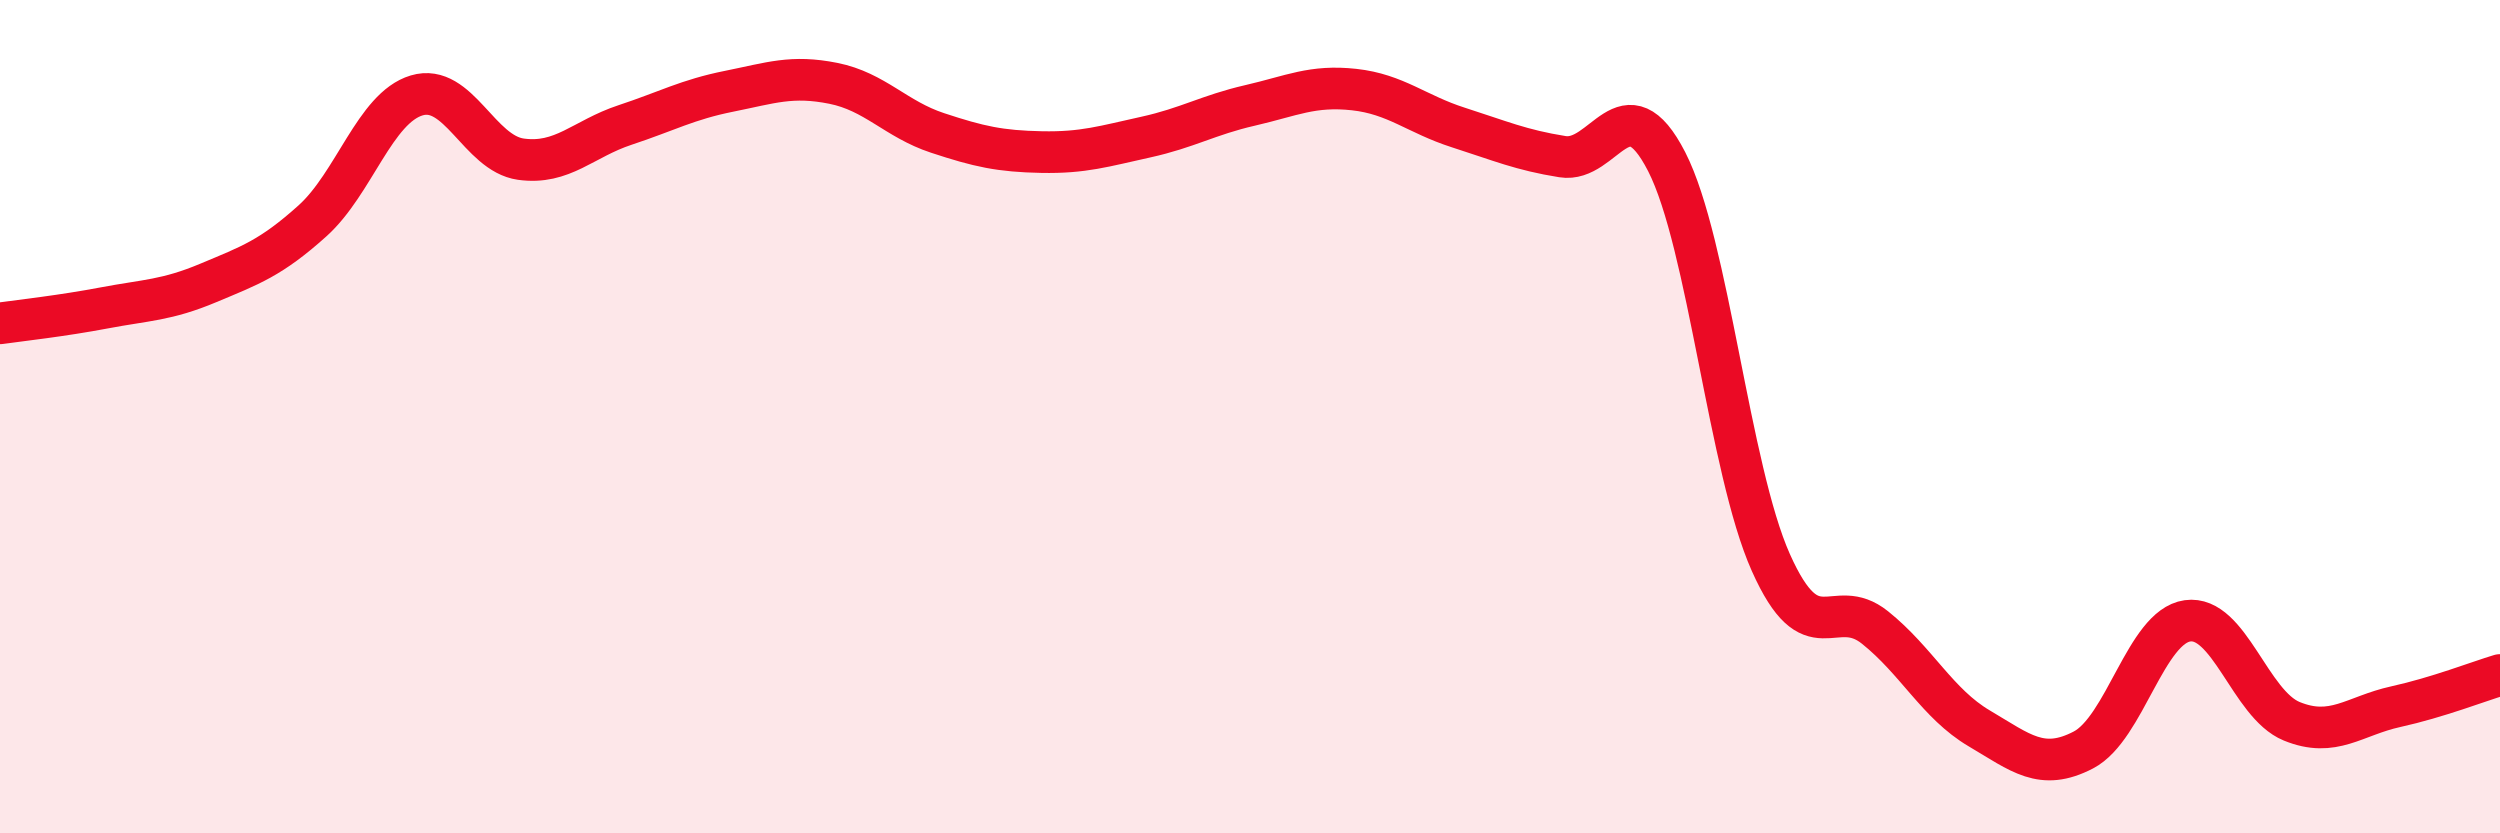 
    <svg width="60" height="20" viewBox="0 0 60 20" xmlns="http://www.w3.org/2000/svg">
      <path
        d="M 0,7.76 C 0.5,7.69 1.5,7.58 2.5,7.39 C 3.5,7.2 4,7.21 5,6.79 C 6,6.37 6.5,6.2 7.5,5.3 C 8.5,4.4 9,2.59 10,2.29 C 11,1.99 11.5,3.68 12.5,3.82 C 13.5,3.96 14,3.33 15,3 C 16,2.67 16.5,2.39 17.5,2.19 C 18.5,1.99 19,1.8 20,2 C 21,2.2 21.5,2.86 22.5,3.19 C 23.5,3.52 24,3.63 25,3.65 C 26,3.67 26.5,3.51 27.5,3.29 C 28.5,3.07 29,2.76 30,2.53 C 31,2.3 31.5,2.04 32.5,2.15 C 33.5,2.26 34,2.74 35,3.06 C 36,3.38 36.5,3.6 37.5,3.76 C 38.5,3.92 39,1.93 40,3.88 C 41,5.83 41.5,11.26 42.5,13.5 C 43.5,15.74 44,14.26 45,15.06 C 46,15.86 46.5,16.89 47.5,17.48 C 48.5,18.07 49,18.52 50,18 C 51,17.48 51.5,15.04 52.5,14.9 C 53.5,14.76 54,16.9 55,17.31 C 56,17.72 56.5,17.18 57.5,16.96 C 58.5,16.74 59.5,16.35 60,16.2L60 20L0 20Z"
        fill="#EB0A25"
        opacity="0.1"
        stroke-linecap="round"
        stroke-linejoin="round"
      />
      <path
        d="M 0,7.76 C 0.5,7.69 1.5,7.58 2.5,7.39 C 3.5,7.2 4,7.21 5,6.79 C 6,6.37 6.5,6.2 7.5,5.3 C 8.5,4.4 9,2.59 10,2.29 C 11,1.99 11.5,3.68 12.5,3.82 C 13.5,3.96 14,3.33 15,3 C 16,2.67 16.5,2.39 17.5,2.19 C 18.5,1.99 19,1.8 20,2 C 21,2.2 21.5,2.86 22.5,3.19 C 23.5,3.52 24,3.63 25,3.65 C 26,3.67 26.5,3.51 27.5,3.29 C 28.5,3.07 29,2.76 30,2.53 C 31,2.3 31.5,2.04 32.5,2.15 C 33.5,2.26 34,2.74 35,3.06 C 36,3.38 36.5,3.6 37.5,3.76 C 38.5,3.92 39,1.93 40,3.88 C 41,5.83 41.5,11.26 42.5,13.5 C 43.5,15.74 44,14.26 45,15.06 C 46,15.86 46.5,16.89 47.5,17.48 C 48.5,18.07 49,18.52 50,18 C 51,17.48 51.5,15.04 52.5,14.9 C 53.5,14.76 54,16.9 55,17.31 C 56,17.72 56.5,17.18 57.5,16.96 C 58.5,16.74 59.5,16.35 60,16.2"
        stroke="#EB0A25"
        stroke-width="1"
        fill="none"
        stroke-linecap="round"
        stroke-linejoin="round"
      />
    </svg>
  